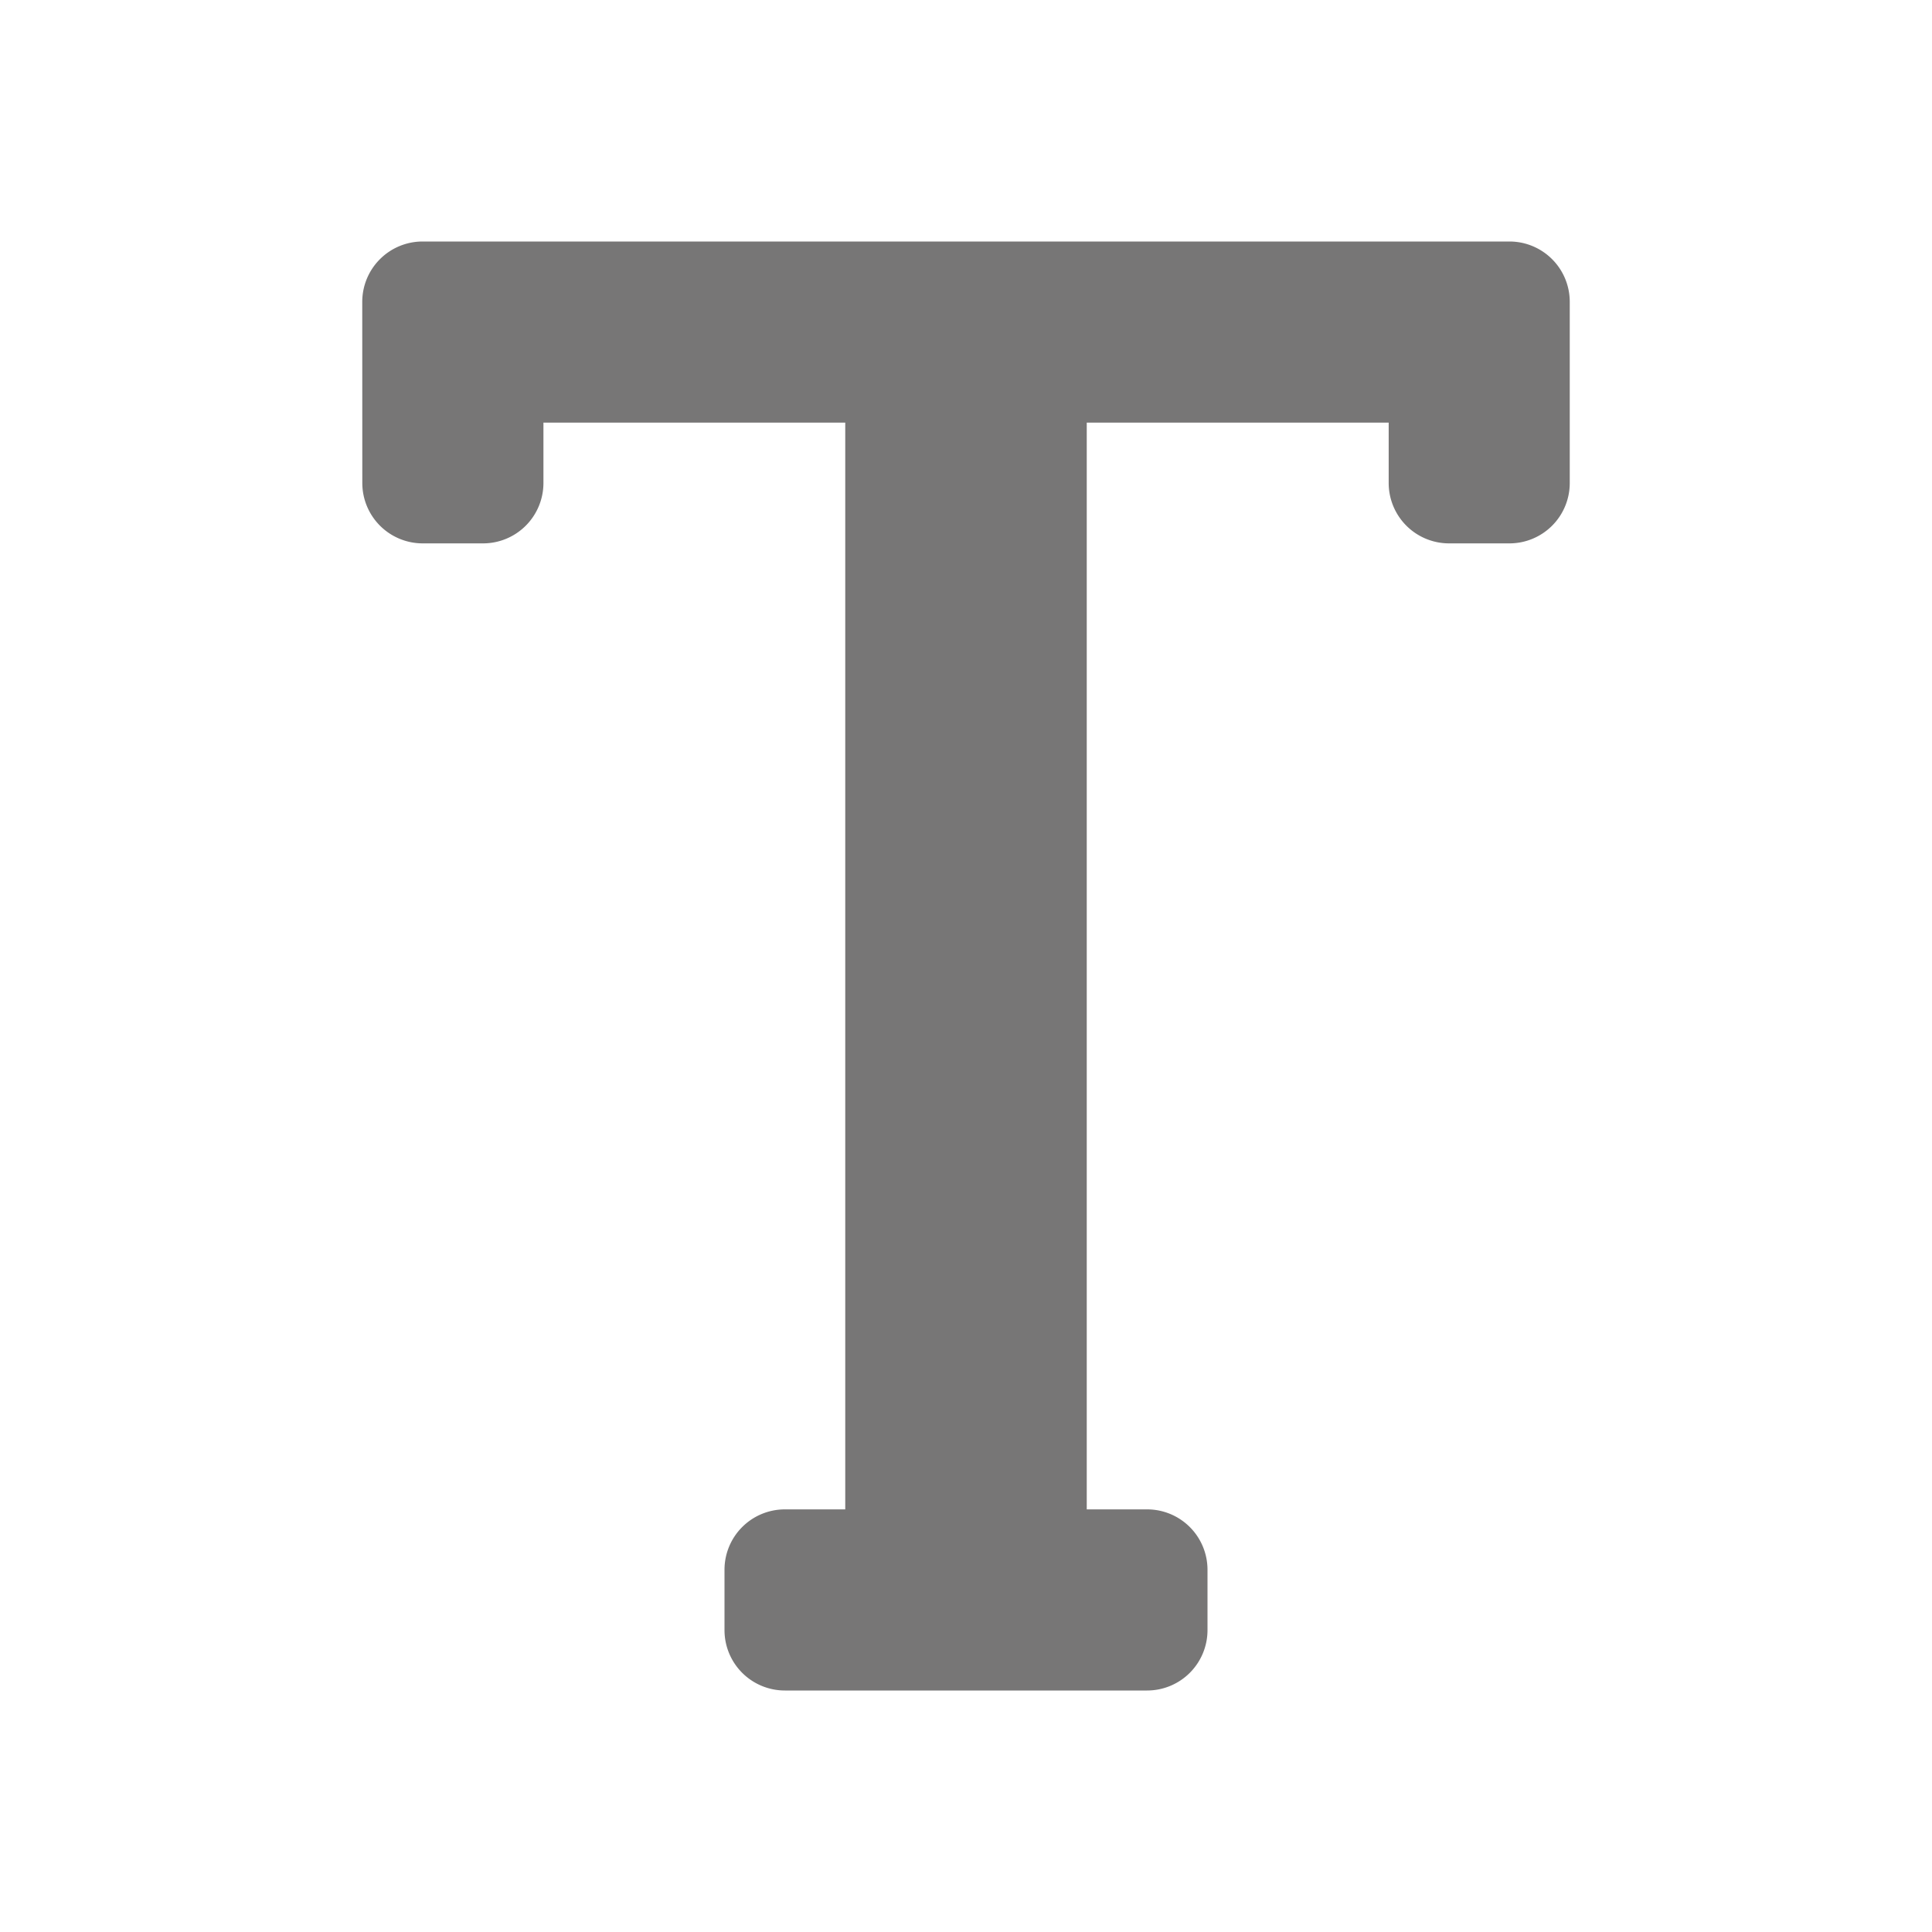 <svg id="glyphicons-basic" xmlns="http://www.w3.org/2000/svg" viewBox="0 0 32 32">
  <path id="text" d="M26,5V8a.999.999,0,0,1-.999,1h-1a1,1,0,0,1-1-1V7H18V25h1a1,1,0,0,1,1,1v1a1,1,0,0,1-1,1H13a1,1,0,0,1-1-1V26a1,1,0,0,1,1-1h1V7H9.001V8a1,1,0,0,1-1,1h-1a1,1,0,0,1-1-1L6,5A1,1,0,0,1,7,4H25.001A.999.999,0,0,1,26,5Z" fill="#777676"/>
</svg>
